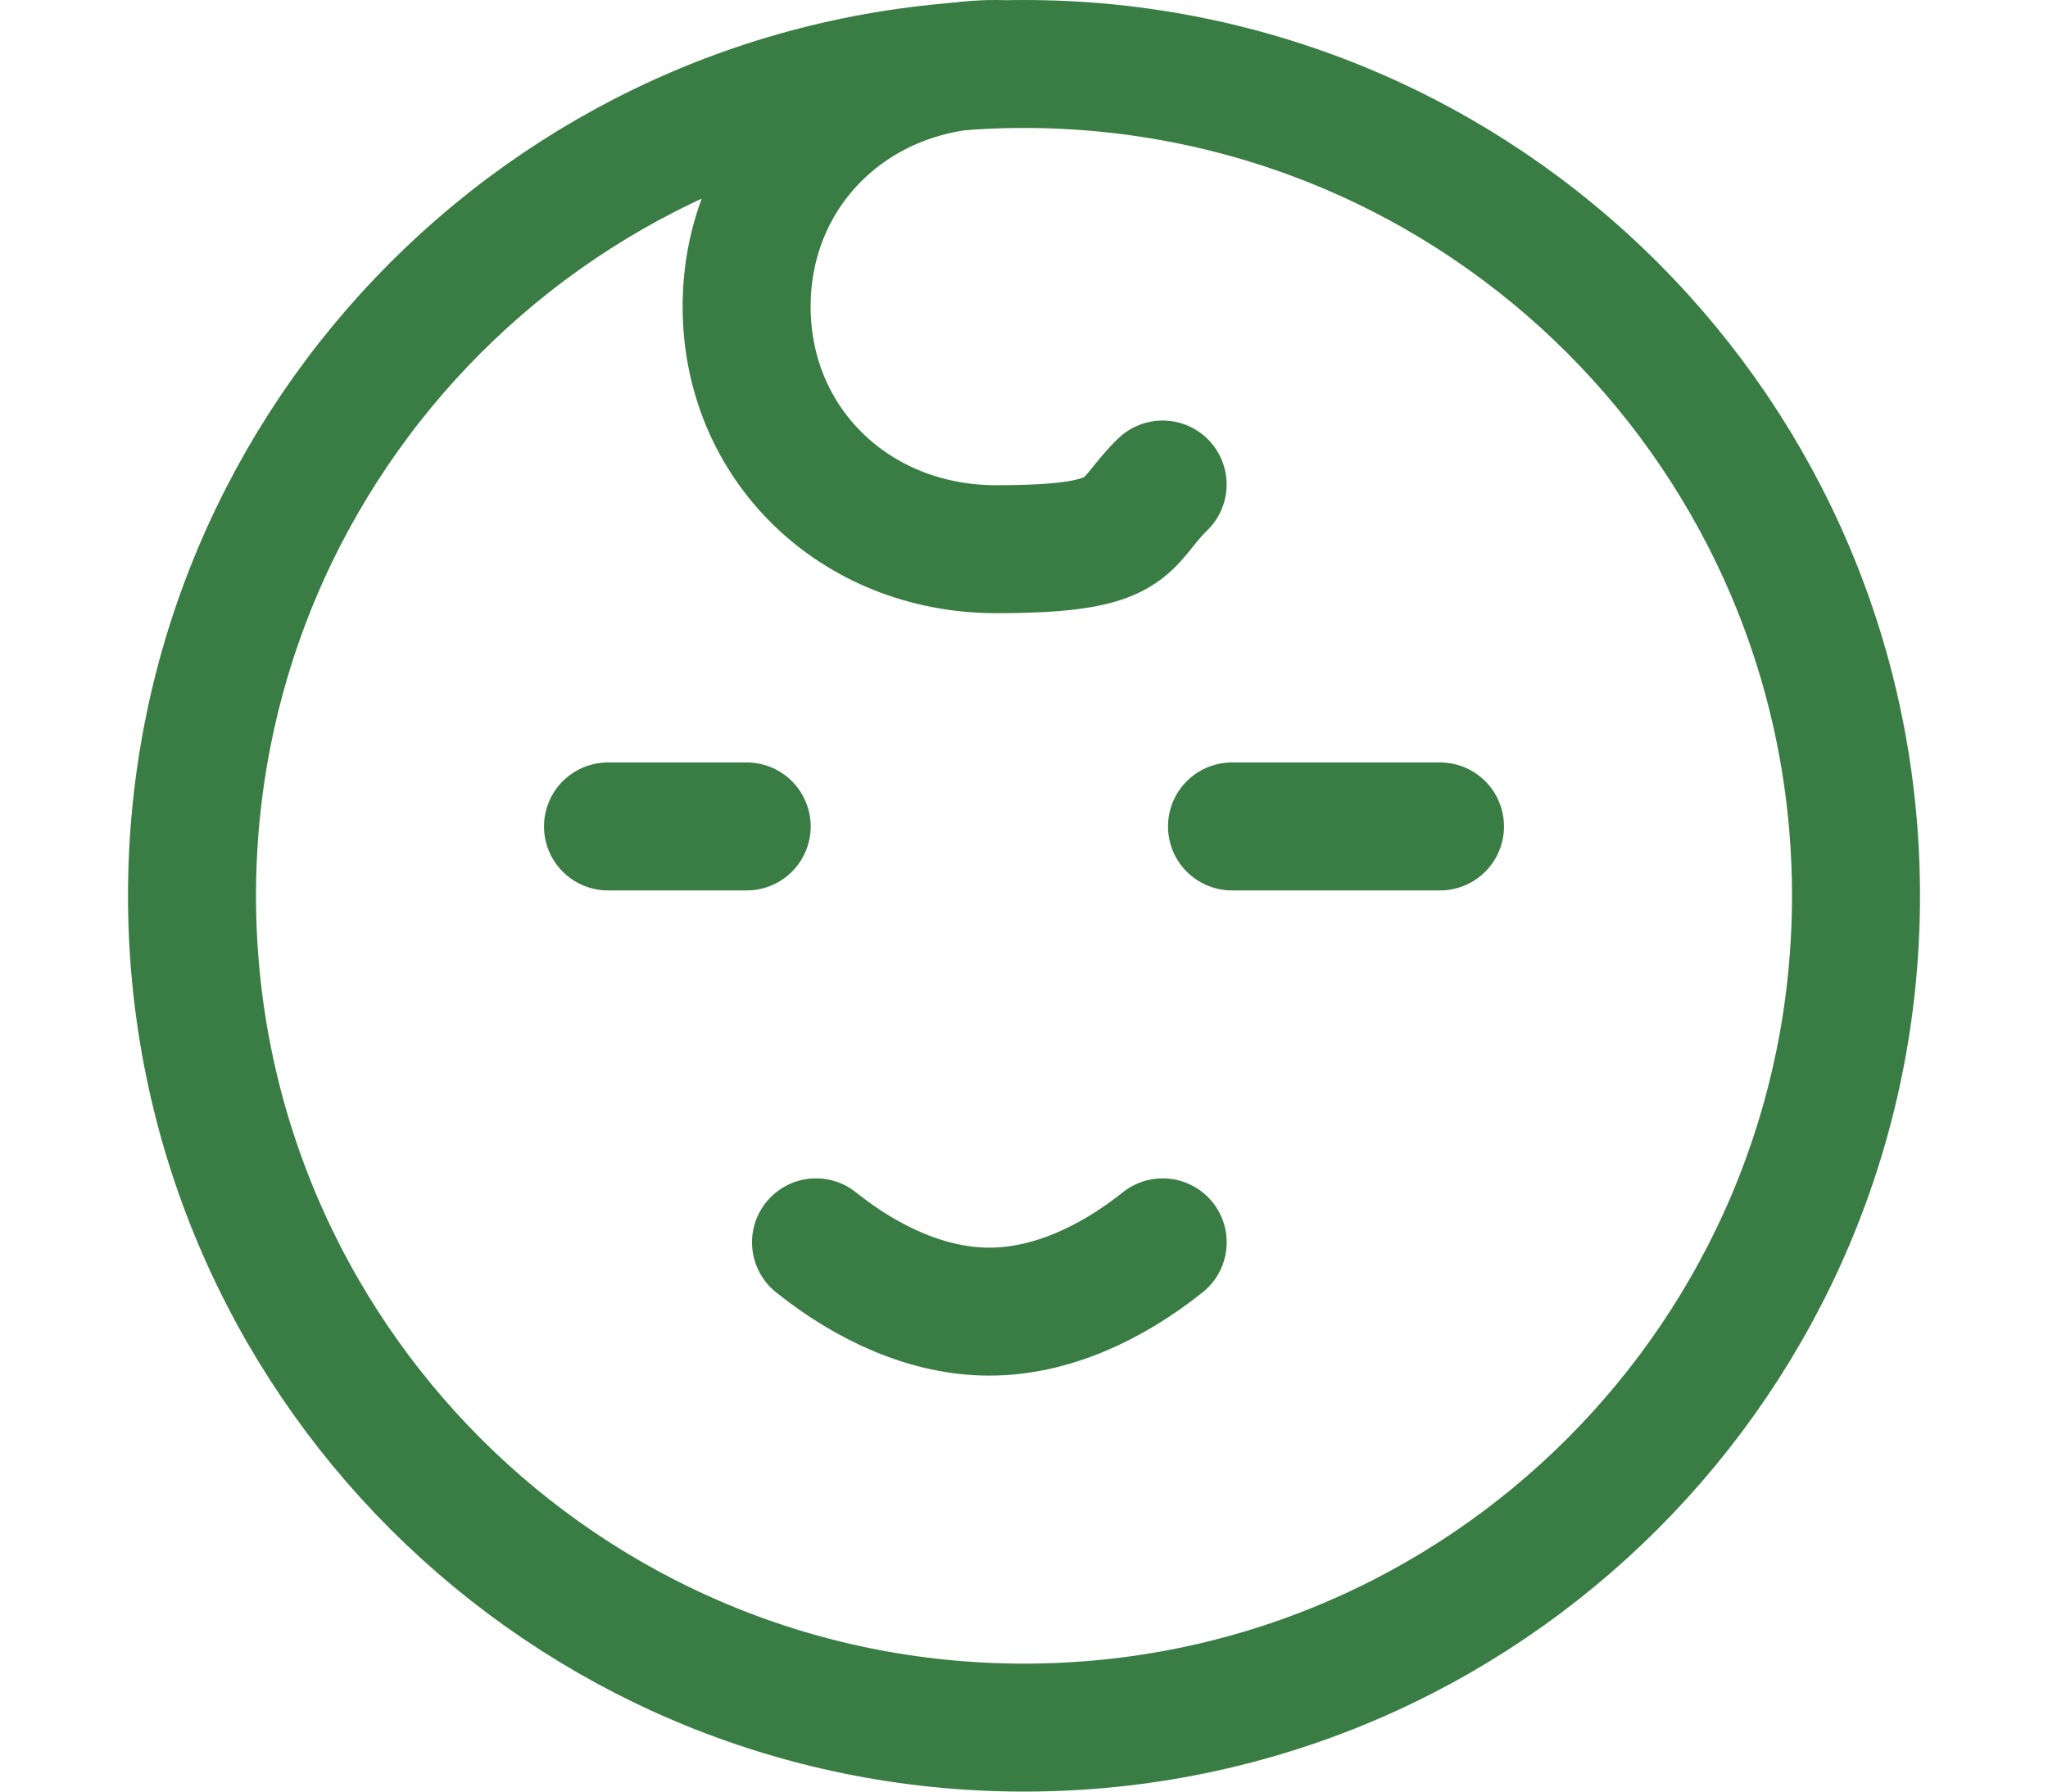 <svg width="32" height="28" viewBox="0 0 32 28" fill="none" xmlns="http://www.w3.org/2000/svg">
<path d="M16 27C23.18 27 29 21.18 29 14C29 6.82 23.18 1 16 1C8.82 1 3 6.82 3 14C3 21.18 8.82 27 16 27Z" stroke="#3A7D44" stroke-width="2"/>
<path d="M18.167 19.416C17.354 20.066 16.406 20.499 15.458 20.499C14.51 20.499 13.562 20.066 12.75 19.416" stroke="#3A7D44" stroke-width="2" stroke-linecap="round"/>
<path d="M11.667 12.916C11.342 12.916 11.017 12.916 10.583 12.916C10.15 12.916 9.825 12.916 9.5 12.916" stroke="#3A7D44" stroke-width="2" stroke-linecap="round"/>
<path d="M22.5 12.916C22.012 12.916 21.525 12.916 20.875 12.916C20.225 12.916 19.738 12.916 19.25 12.916" stroke="#3A7D44" stroke-width="2" stroke-linecap="round"/>
<path d="M15.566 1C13.356 1 11.666 2.643 11.666 4.792C11.666 6.94 13.356 8.583 15.566 8.583C17.776 8.583 17.516 8.204 18.166 7.572" stroke="#3A7D44" stroke-width="2" stroke-linecap="round"/>
</svg>
